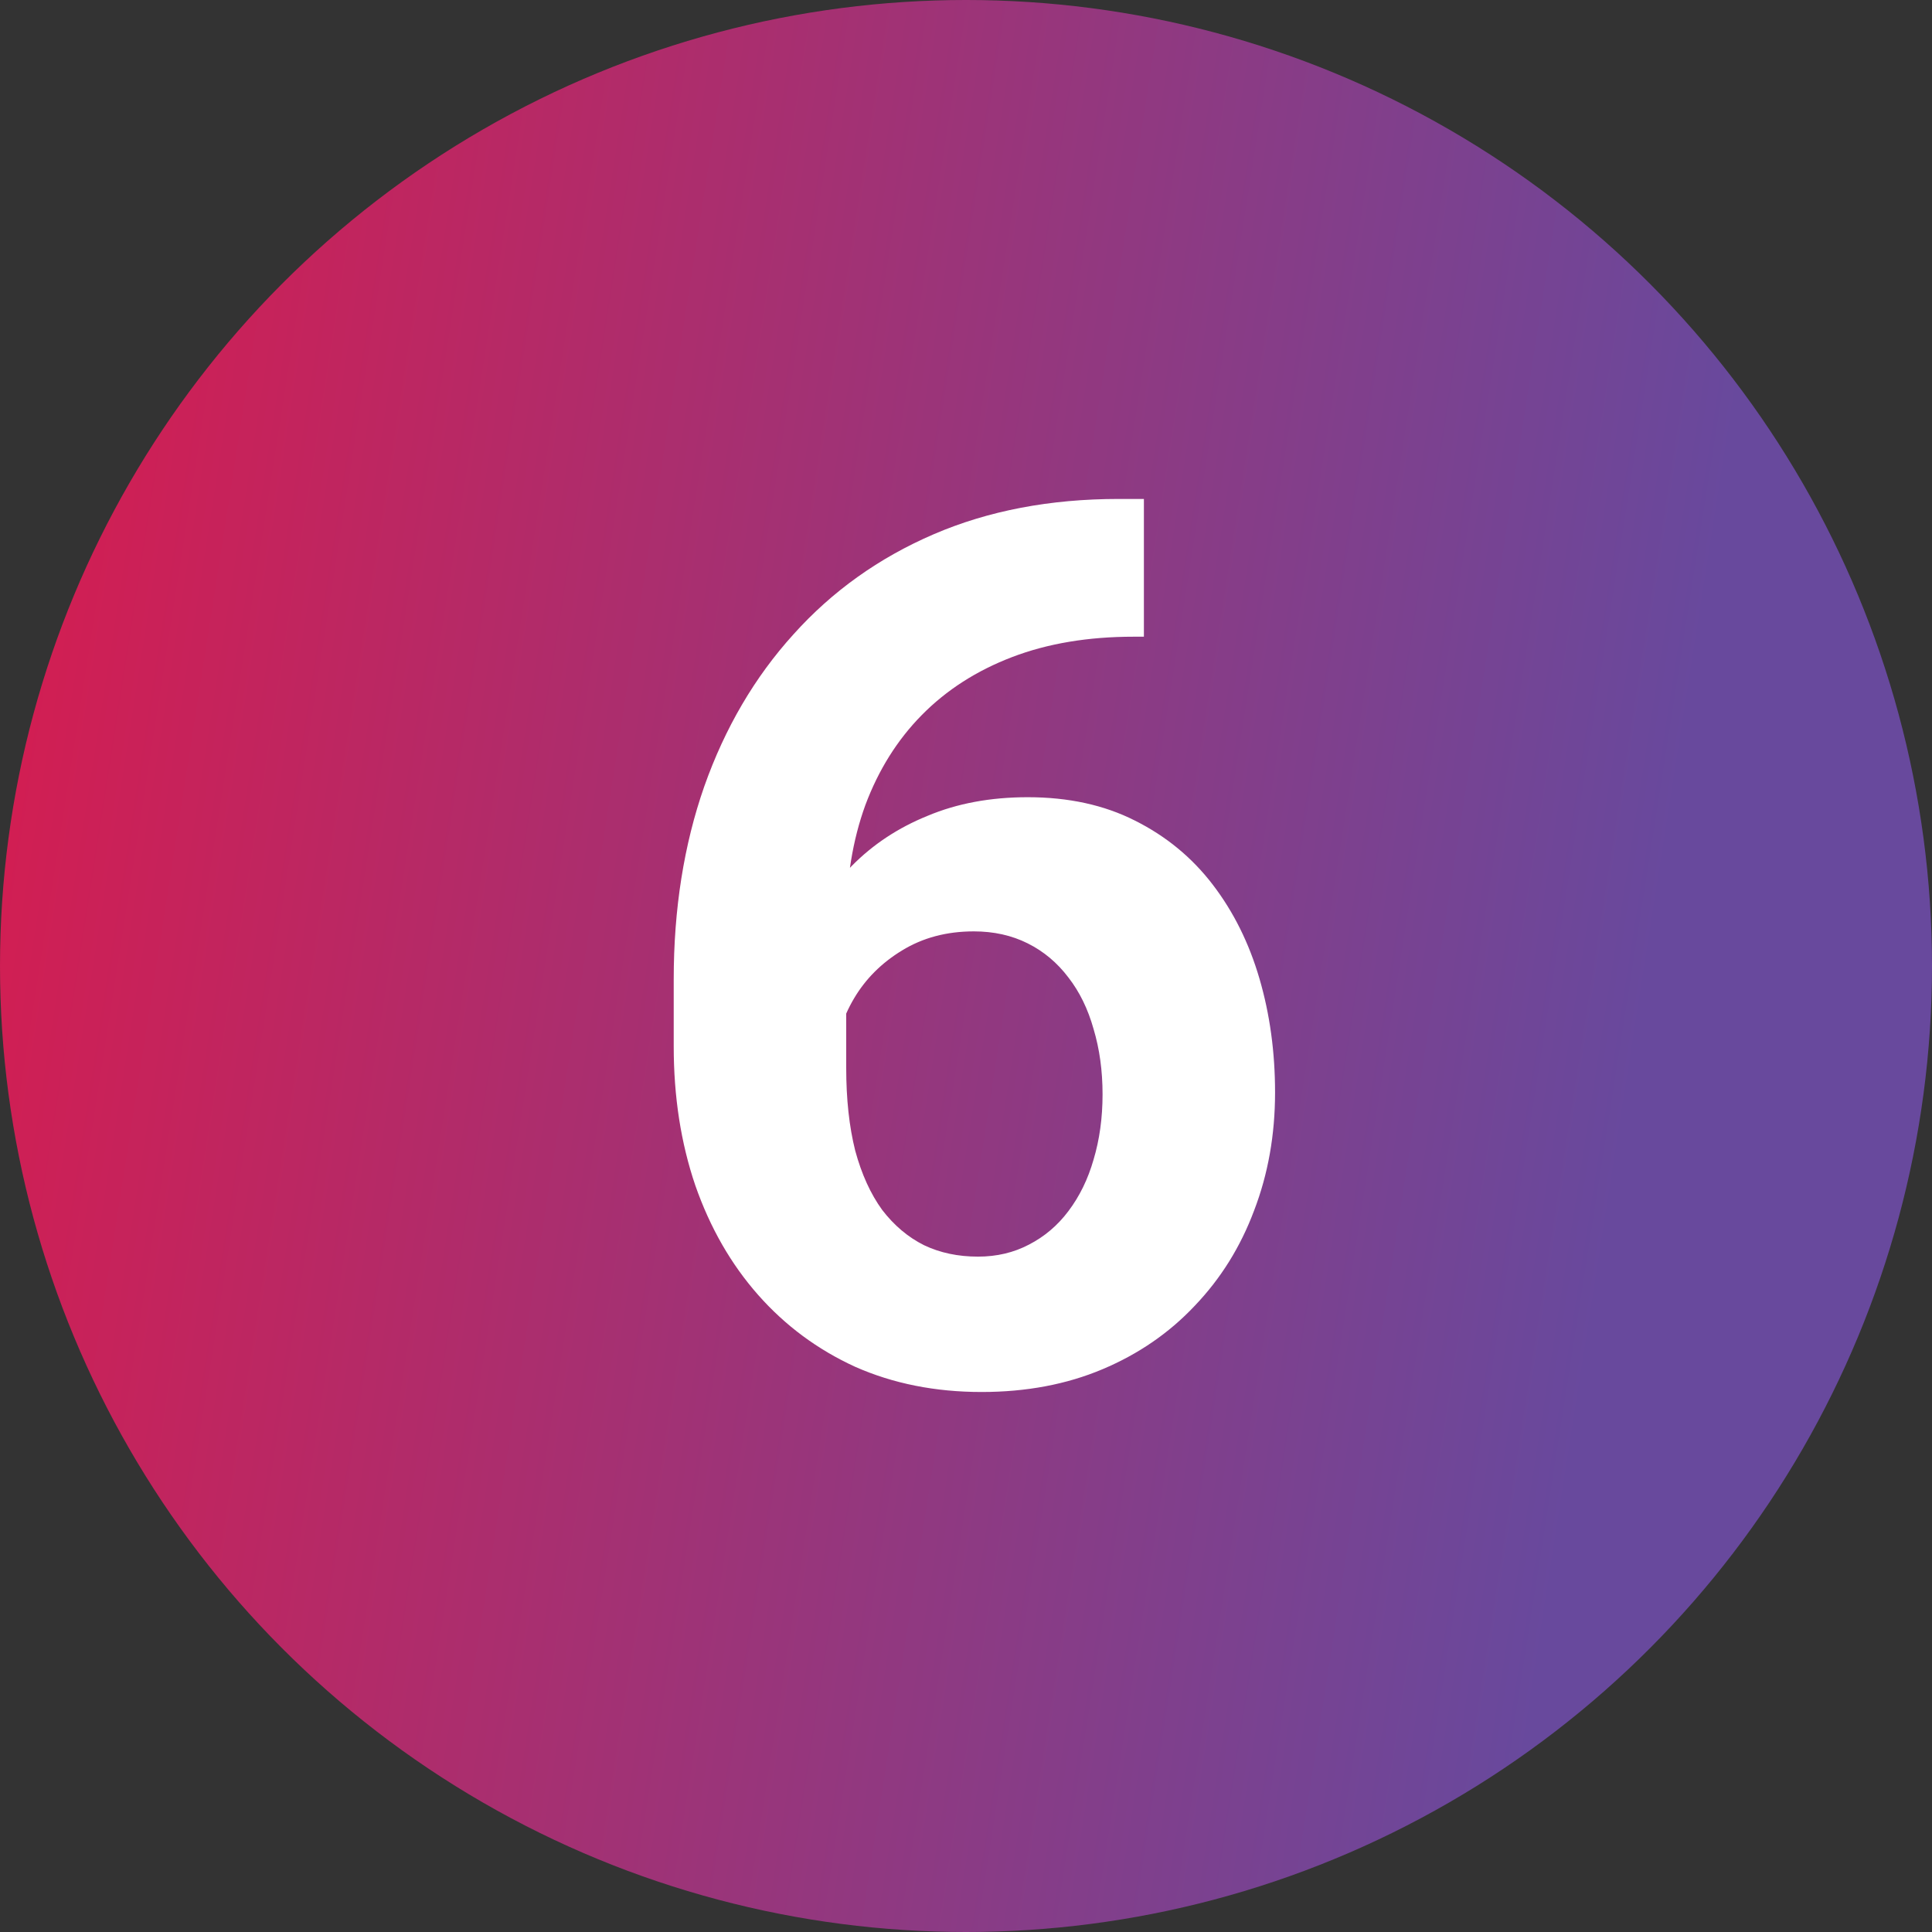 <svg width="63" height="63" viewBox="0 0 63 63" fill="none" xmlns="http://www.w3.org/2000/svg">
<rect x="0" y="0" width="63" height="63" fill="#333333" stroke="none"/>
<circle cx="31.5" cy="31.5" r="31.5" fill="url(#paint0_linear_4928_4384)"/>
<path d="M36.48 16.27H37.301V20.762H36.969C35.484 20.762 34.163 20.983 33.004 21.426C31.845 21.869 30.862 22.5 30.055 23.32C29.26 24.128 28.648 25.104 28.219 26.25C27.802 27.396 27.594 28.678 27.594 30.098V34.824C27.594 35.84 27.691 36.738 27.887 37.52C28.095 38.288 28.388 38.932 28.766 39.453C29.156 39.961 29.612 40.345 30.133 40.605C30.654 40.853 31.24 40.977 31.891 40.977C32.503 40.977 33.056 40.846 33.551 40.586C34.059 40.325 34.488 39.961 34.84 39.492C35.204 39.01 35.478 38.45 35.66 37.812C35.855 37.161 35.953 36.452 35.953 35.684C35.953 34.915 35.855 34.206 35.66 33.555C35.478 32.904 35.204 32.344 34.84 31.875C34.475 31.393 34.033 31.022 33.512 30.762C32.991 30.501 32.405 30.371 31.754 30.371C30.869 30.371 30.087 30.579 29.41 30.996C28.746 31.4 28.225 31.921 27.848 32.559C27.47 33.197 27.268 33.867 27.242 34.57L25.543 33.477C25.582 32.474 25.79 31.523 26.168 30.625C26.559 29.727 27.092 28.932 27.77 28.242C28.46 27.539 29.287 26.992 30.25 26.602C31.213 26.198 32.301 25.996 33.512 25.996C34.84 25.996 36.005 26.25 37.008 26.758C38.023 27.266 38.87 27.962 39.547 28.848C40.224 29.733 40.732 30.755 41.07 31.914C41.409 33.073 41.578 34.31 41.578 35.625C41.578 37.005 41.35 38.288 40.895 39.473C40.452 40.658 39.807 41.693 38.961 42.578C38.128 43.464 37.125 44.154 35.953 44.648C34.781 45.143 33.466 45.391 32.008 45.391C30.497 45.391 29.124 45.117 27.887 44.57C26.663 44.01 25.608 43.229 24.723 42.227C23.837 41.224 23.154 40.033 22.672 38.652C22.203 37.272 21.969 35.762 21.969 34.121V31.934C21.969 29.642 22.301 27.546 22.965 25.645C23.642 23.73 24.612 22.077 25.875 20.684C27.138 19.277 28.662 18.19 30.445 17.422C32.229 16.654 34.241 16.27 36.48 16.27Z" fill="white"/>
<defs>
<linearGradient id="paint0_linear_4928_4384" x1="3.036" y1="-5.39125e-06" x2="57.467" y2="8.498" gradientUnits="userSpaceOnUse">
<stop stop-color="#D41D51"/>
<stop offset="1" stop-color="#68499D"/>
</linearGradient>
</defs>
</svg>
